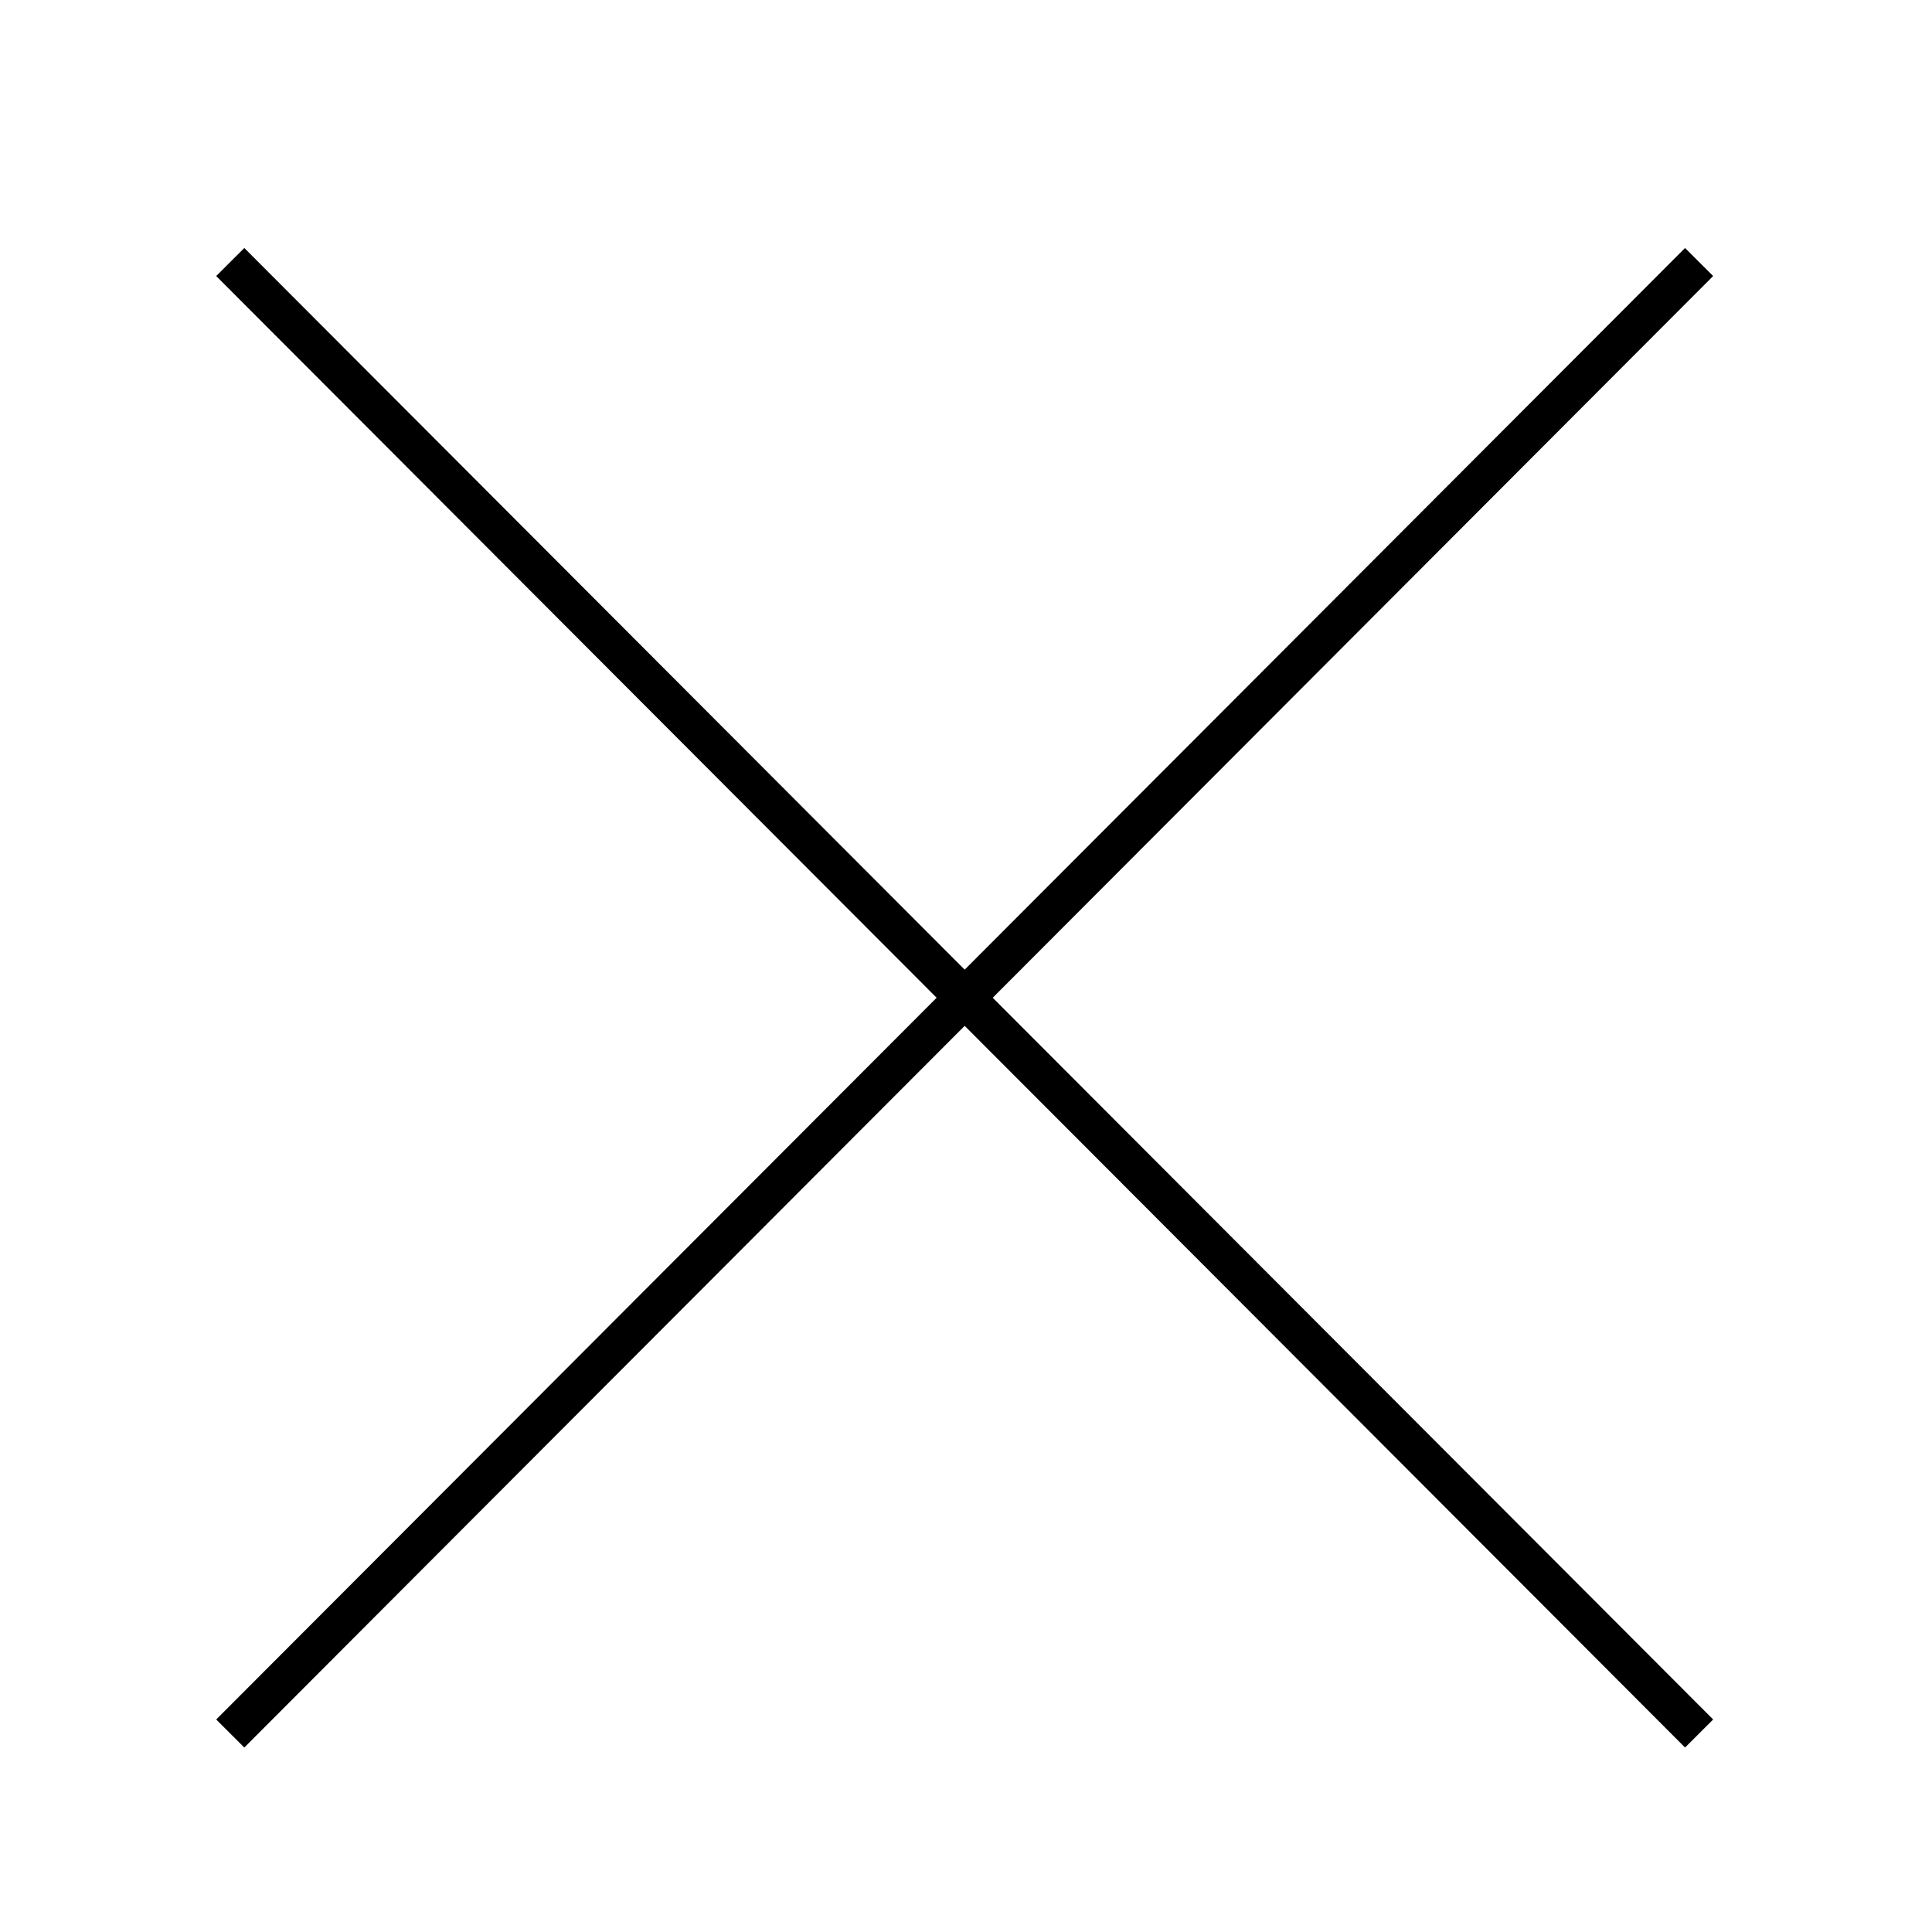 <?xml version="1.0" encoding="utf-8"?>
<!-- Generator: Adobe Illustrator 25.3.1, SVG Export Plug-In . SVG Version: 6.00 Build 0)  -->
<svg version="1.1" id="レイヤー_1" xmlns="http://www.w3.org/2000/svg" xmlns:xlink="http://www.w3.org/1999/xlink" x="0px"
	 y="0px" viewBox="0 0 73 73" style="enable-background:new 0 0 73 73;" xml:space="preserve">
<style type="text/css">
	.st0{fill:none;stroke:#000000;stroke-width:1.5;stroke-miterlimit:10;}
	.st1{fill:none;}
</style>
<g id="レイヤー_2_1_">
	<g id="レイヤー_1-2">
		<line class="st0" x1="8.7" y1="9.9" x2="64.2" y2="65.5"/>
		<line class="st0" x1="64.2" y1="9.9" x2="8.7" y2="65.5"/>
		<rect y="0" class="st1" width="73" height="73"/>
	</g>
</g>
</svg>

